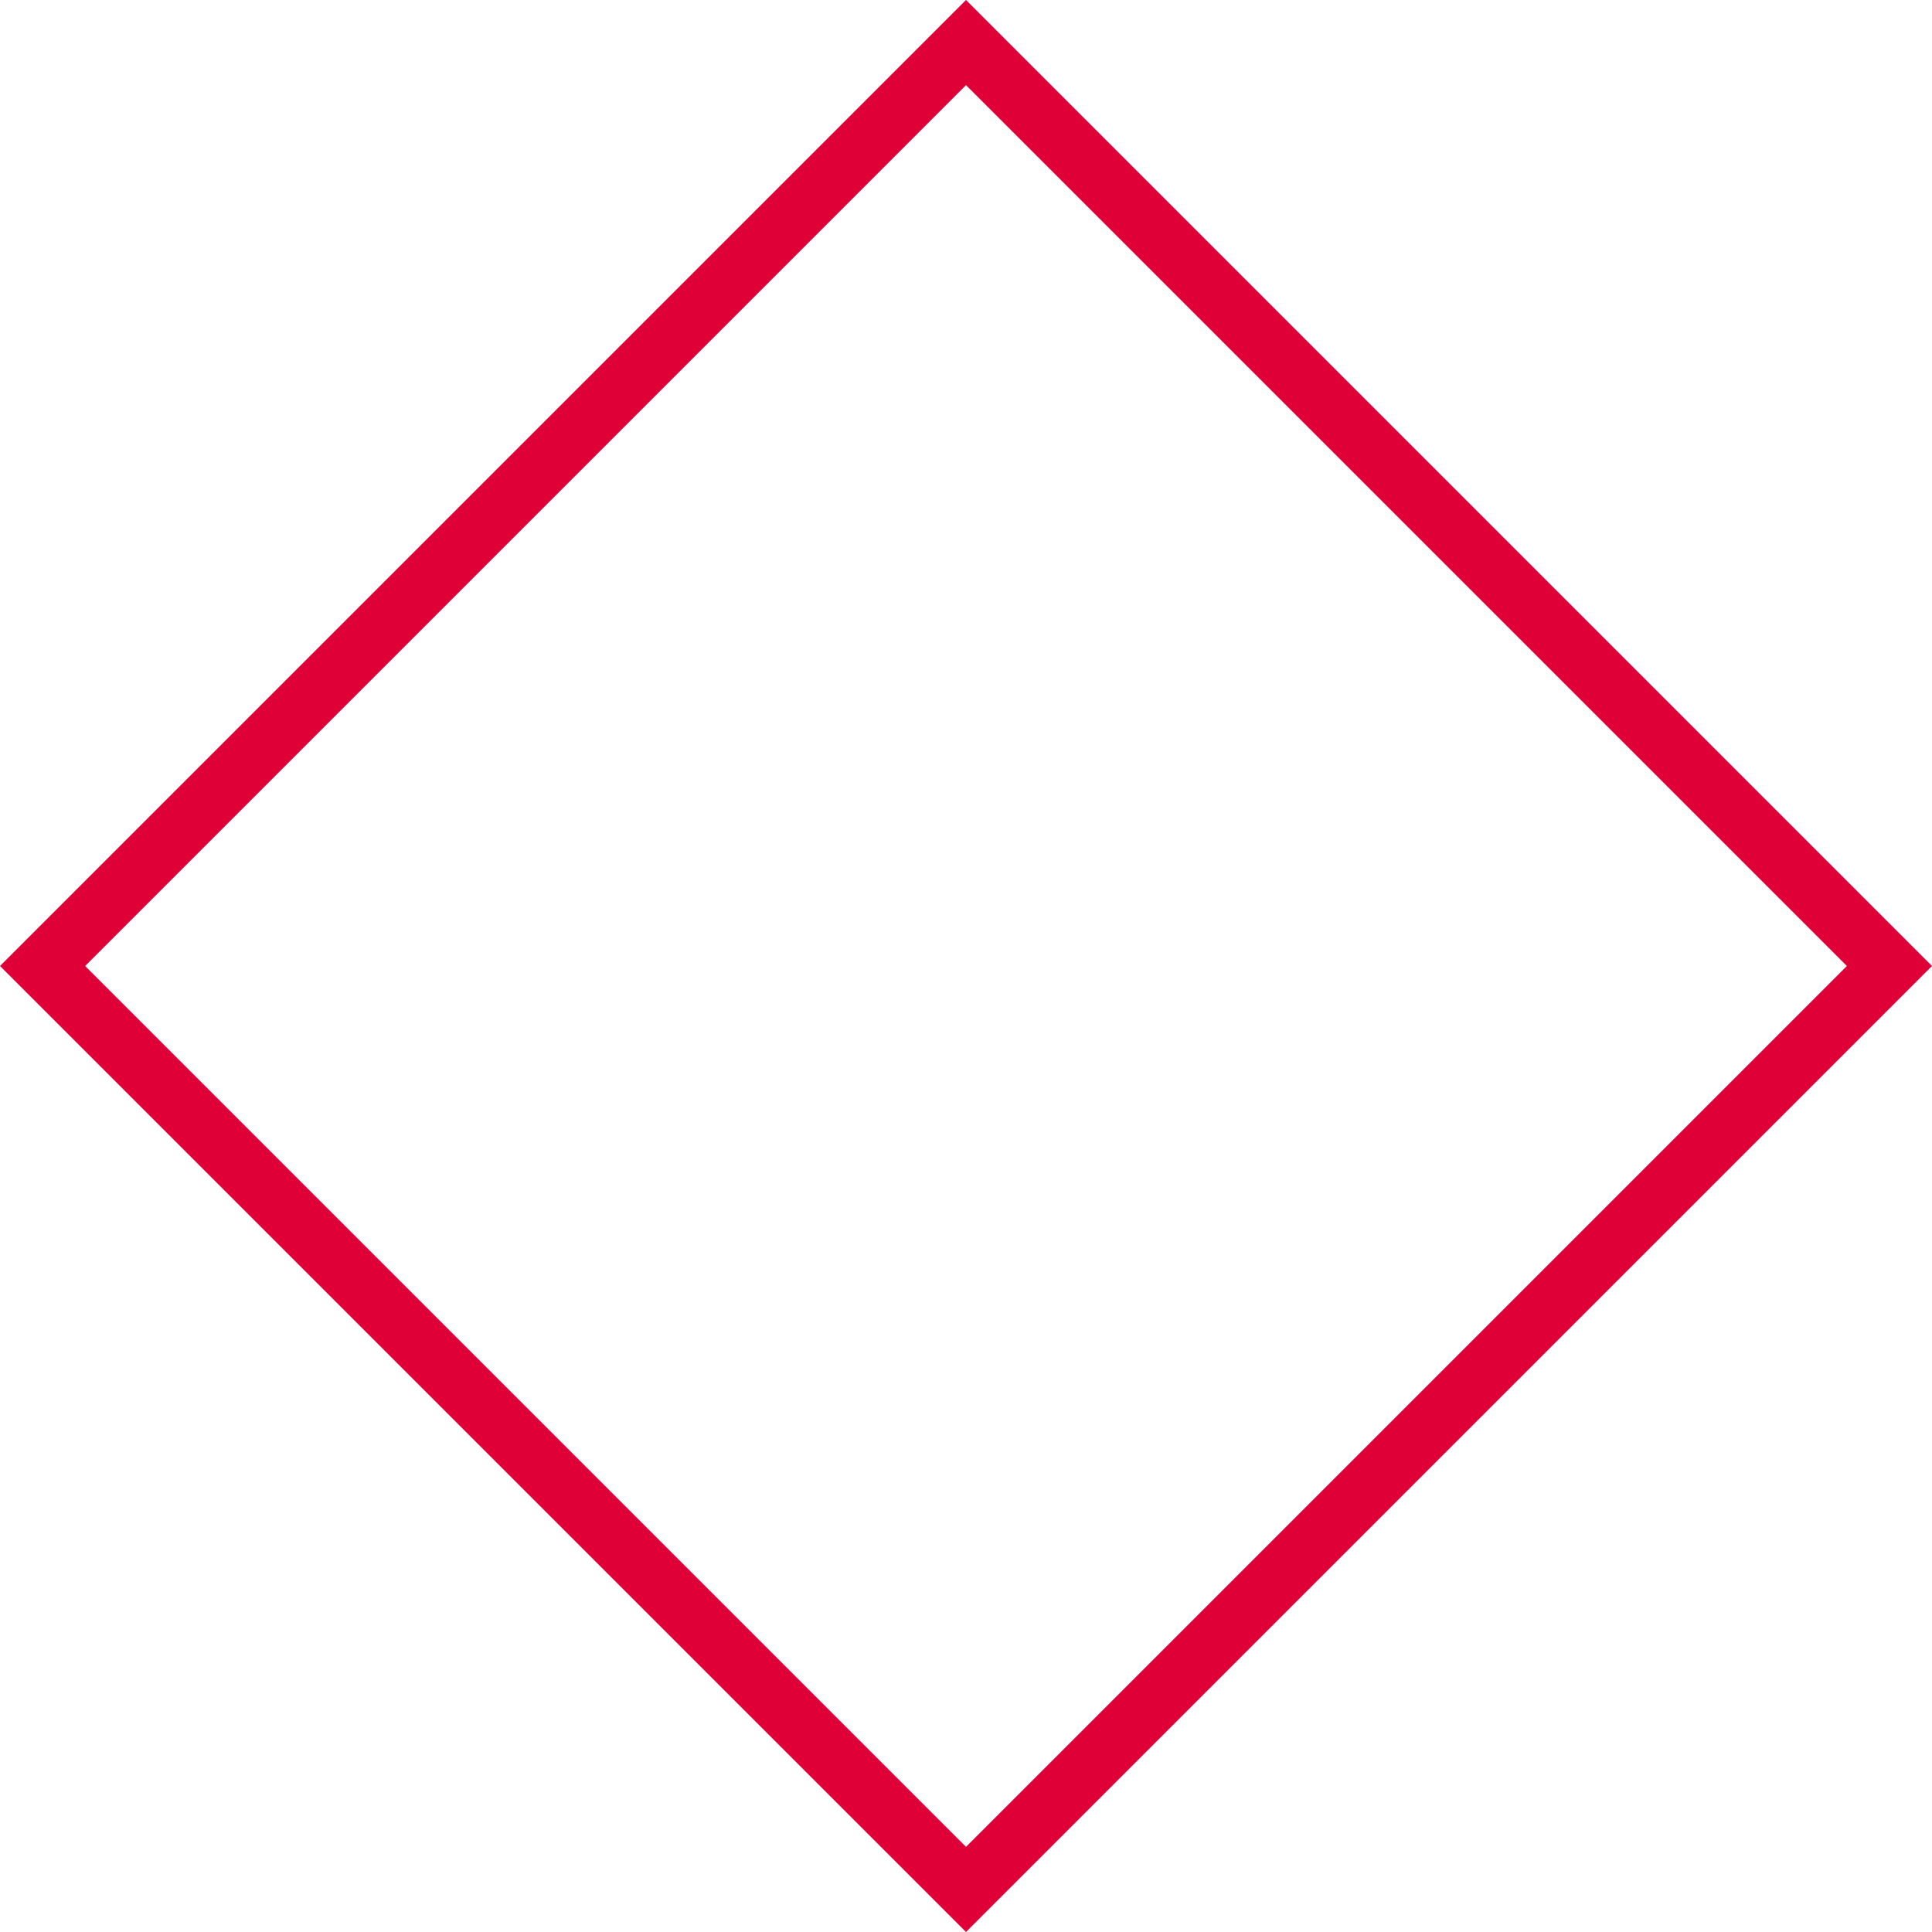 <svg xmlns="http://www.w3.org/2000/svg" width="32" height="32" viewBox="0 0 32 32"><defs><style>.a{fill:#de0037;}</style></defs><path class="a" d="M16,1.41,30.59,16,16,30.59,1.41,16,16,1.41M16,0,0,16,16,32,32,16,16,0Z"/></svg>